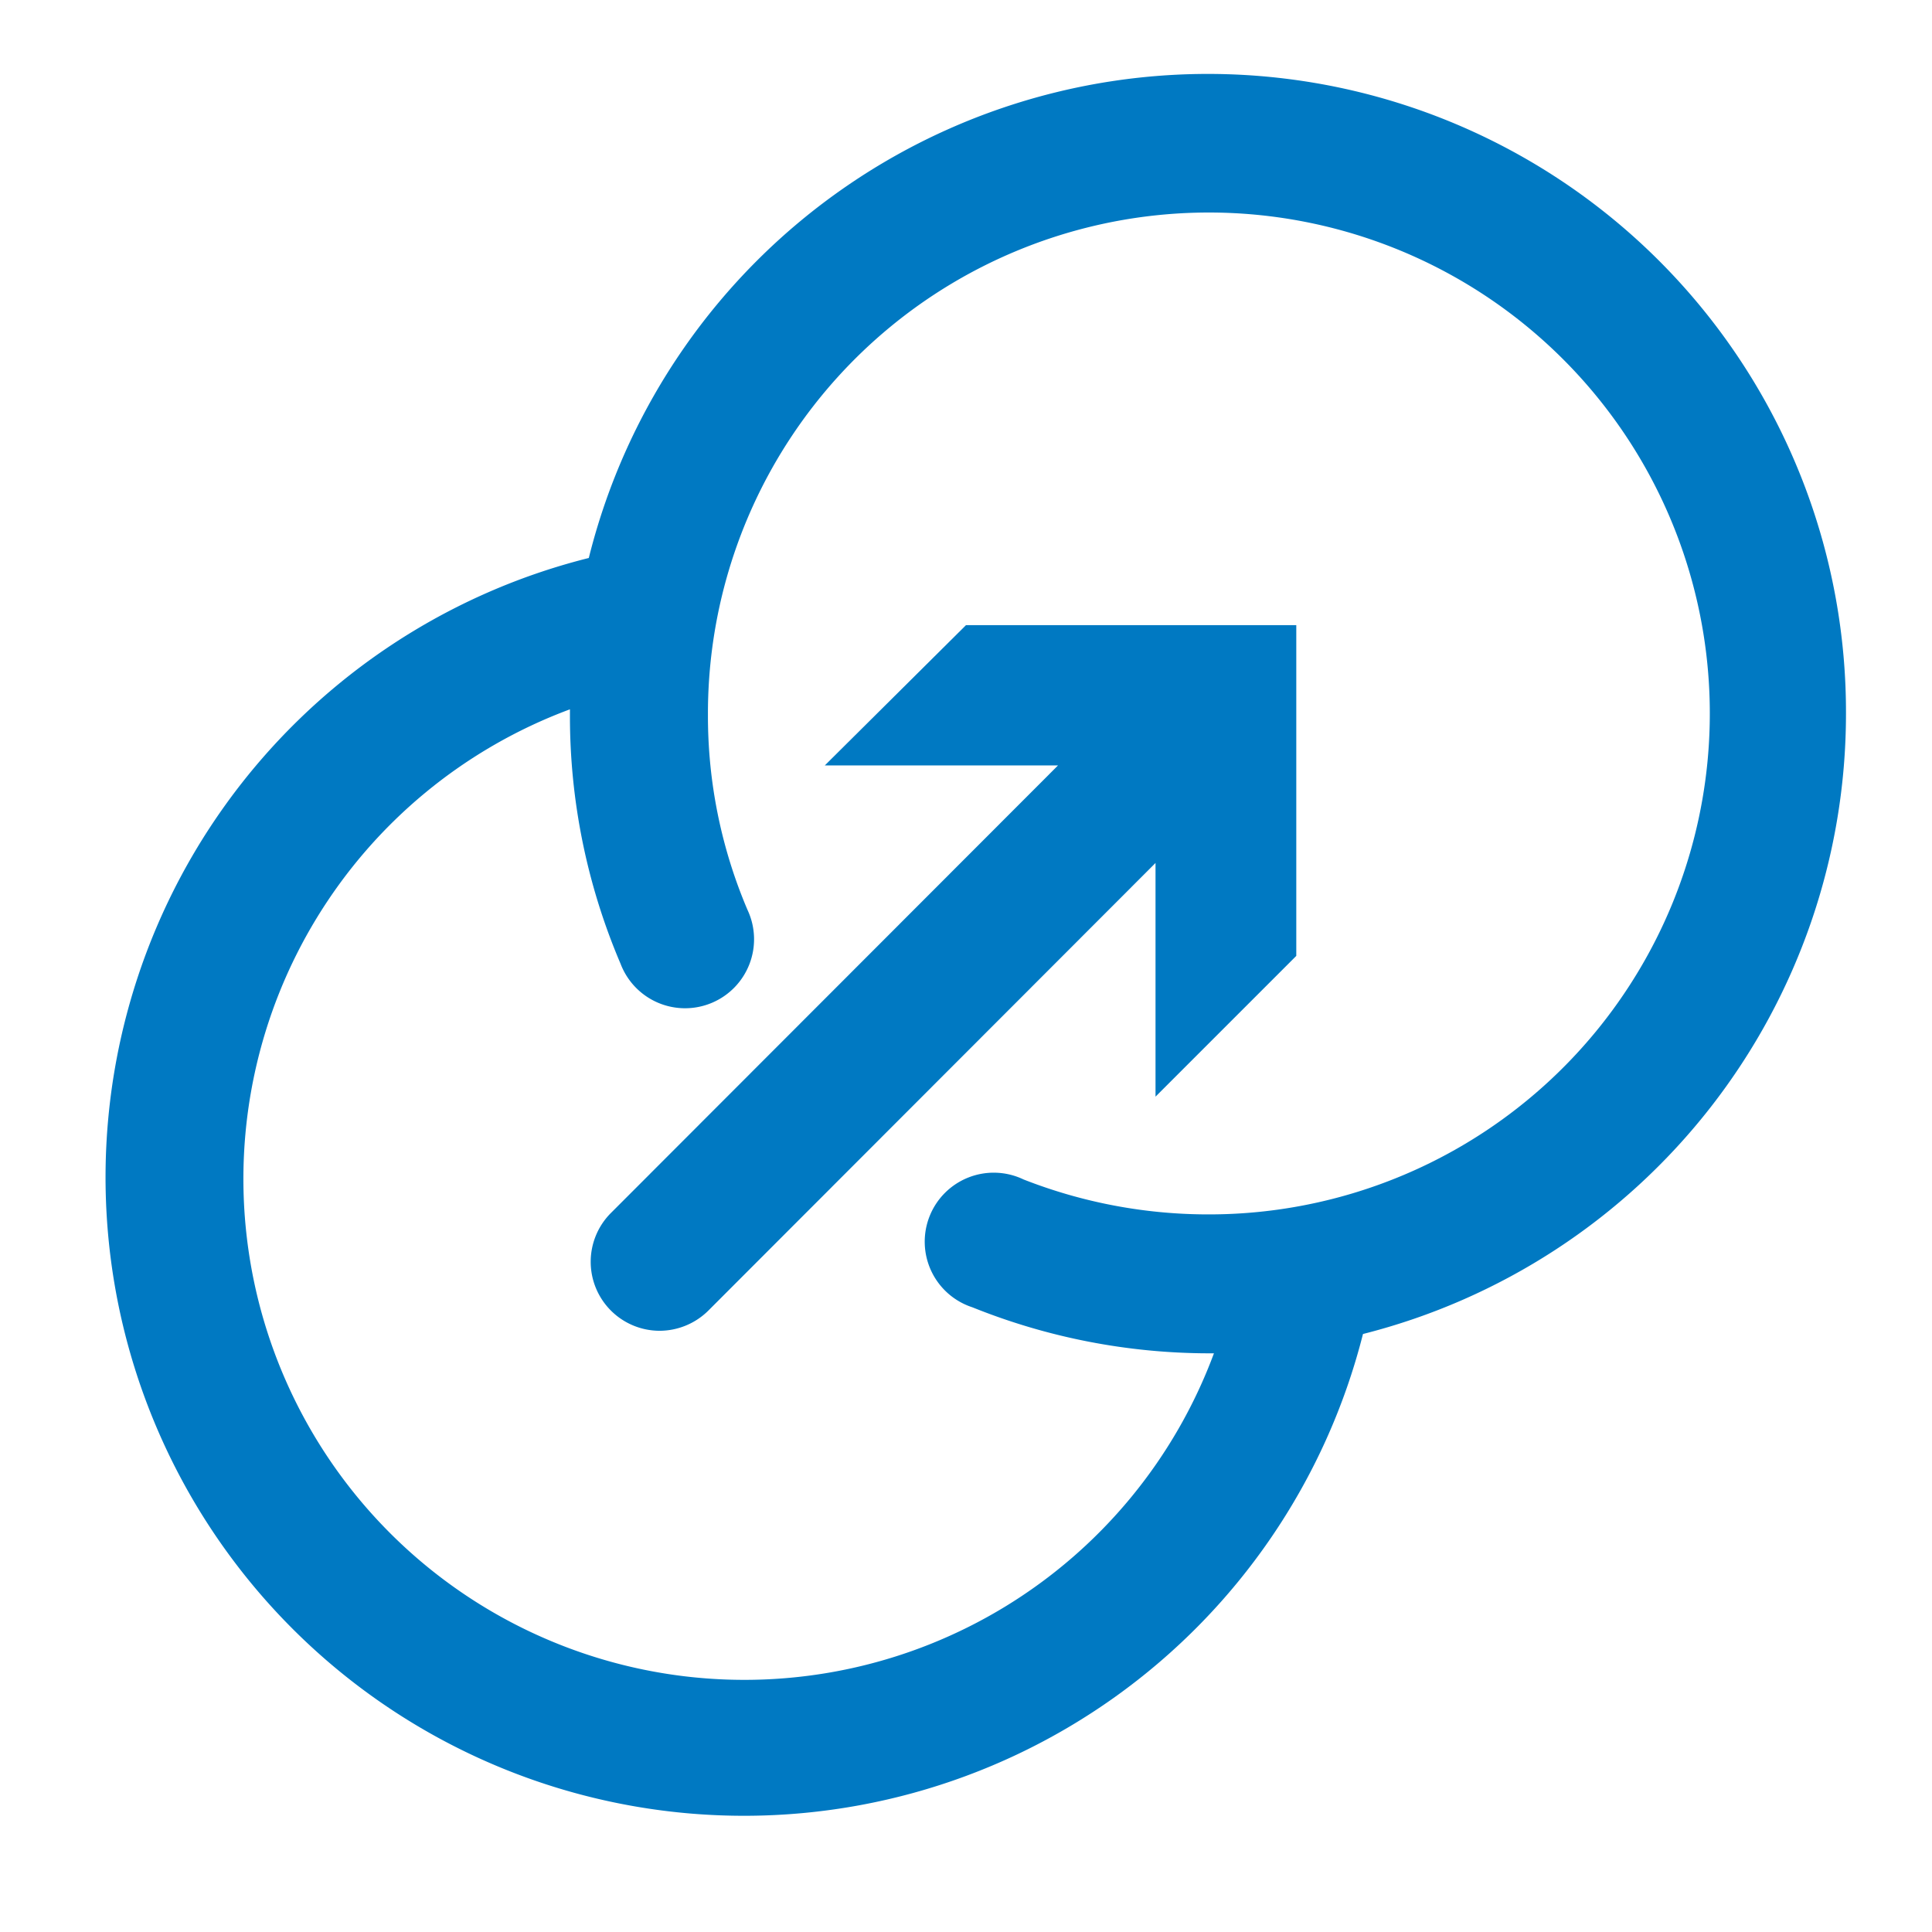 <svg version="1.2" xmlns="http://www.w3.org/2000/svg" xmlns:xlink="http://www.w3.org/1999/xlink" overflow="visible" preserveAspectRatio="none" viewBox="0 0 42 42" height="40" width="40" id="Layer_1"><g transform="translate(1, 1)"><defs><style>.cls-1{fill:#121212;}</style></defs><path d="M39.13,14.52A13.87,13.87,0,0,0,11.8,11.13,13.88,13.88,0,1,0,28.63,28,13.91,13.91,0,0,0,39.13,14.52ZM25.25,25.4a11,11,0,0,1-4-.76,1.5,1.5,0,1,0-1.11,2.78,13.8,13.8,0,0,0,5.13,1h.12a10.89,10.89,0,1,1-14-14s0,.09,0,.13a13.69,13.69,0,0,0,1.1,5.4,1.5,1.5,0,1,0,2.76-1.17,10.74,10.74,0,0,1-.86-4.23A10.89,10.89,0,1,1,25.25,25.4Z" class="cls-1" vector-effect="non-scaling-stroke" style="fill: rgb(0, 121, 194);"/><path d="M16.93,15.64H22l-9.72,9.73a1.5,1.5,0,0,0,1.06,2.56,1.51,1.51,0,0,0,1.06-.44l9.72-9.73v5.08l3.06-3.06V12.59H20Z" class="cls-1" vector-effect="non-scaling-stroke" style="fill: rgb(0, 121, 194);"/></g></svg>